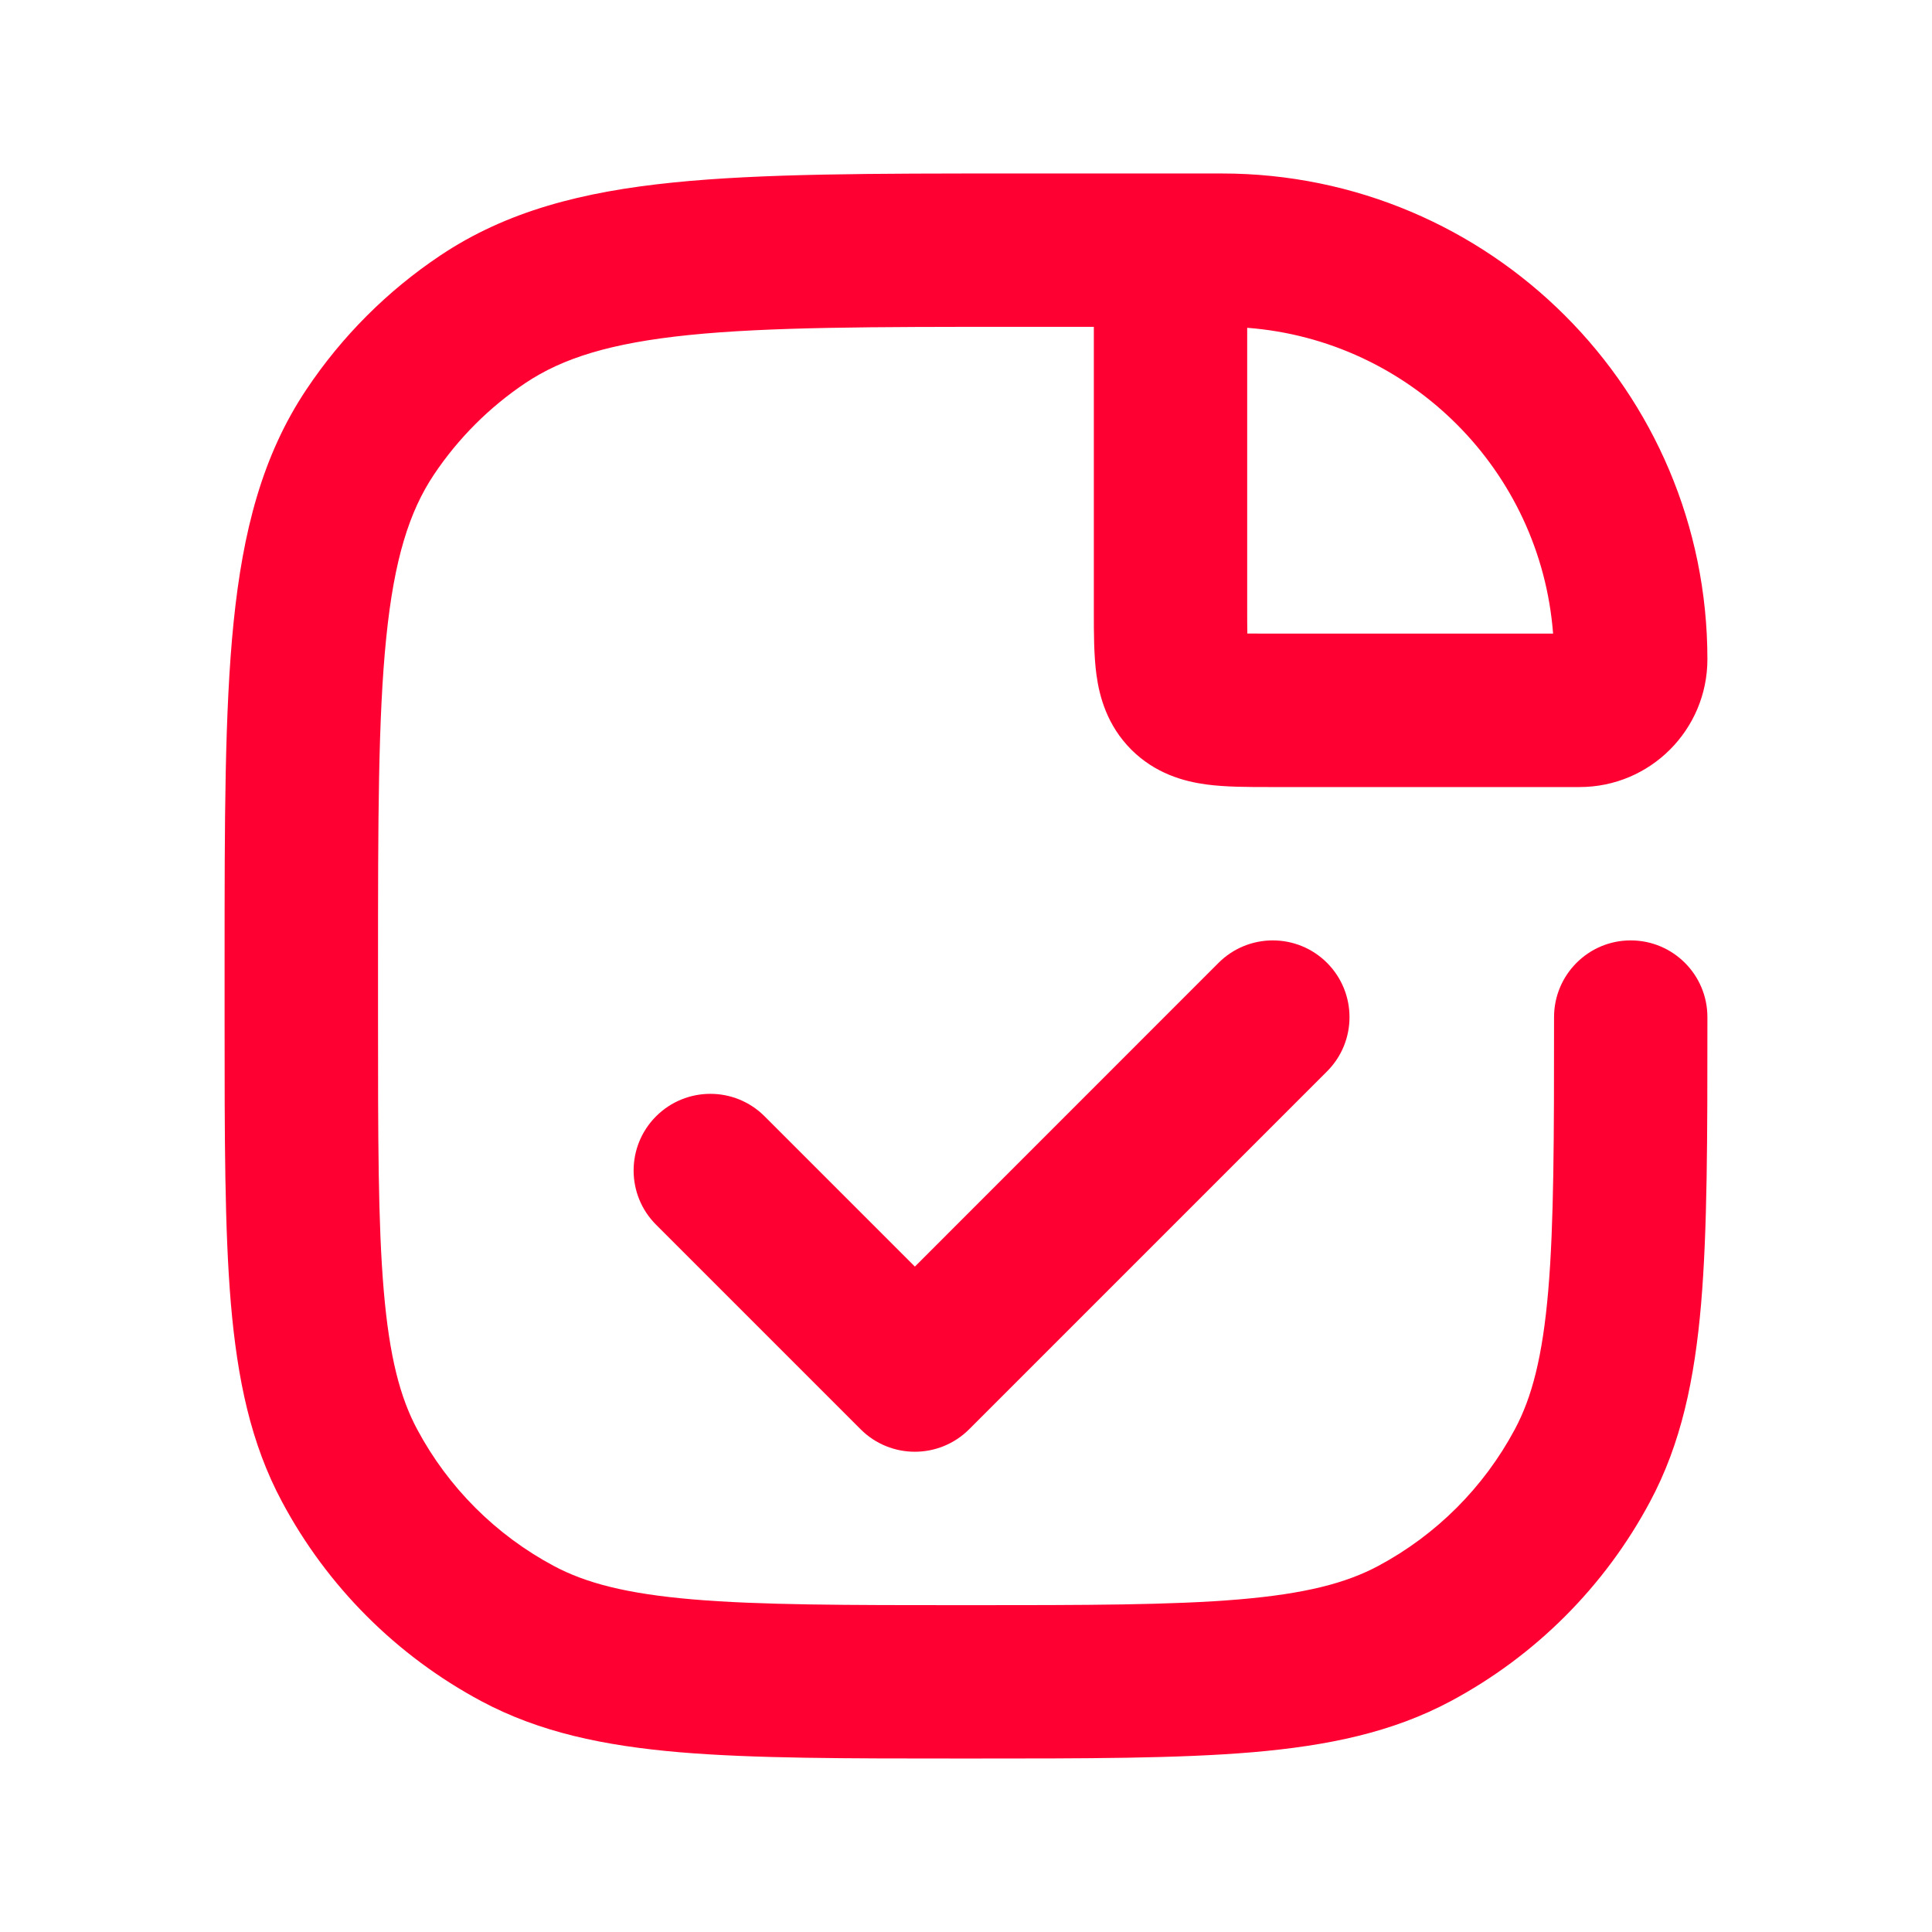 <svg width="24" height="24" viewBox="0 0 24 24" fill="none" xmlns="http://www.w3.org/2000/svg">
<g clip-path="url(#clip0_1608_8957)">
<path fill-rule="evenodd" clip-rule="evenodd" d="M12.582 2.155L15.176 2.155C18.509 2.155 21.21 4.856 21.21 8.189C21.21 9.066 20.499 9.777 19.622 9.777H15.811C15.797 9.777 15.782 9.777 15.767 9.777C15.507 9.777 15.225 9.777 14.987 9.745C14.709 9.708 14.353 9.611 14.053 9.312C13.754 9.012 13.657 8.656 13.62 8.378C13.588 8.14 13.588 7.858 13.588 7.598C13.588 7.583 13.588 7.568 13.588 7.554V4.06H12.635C10.831 4.06 9.55 4.061 8.557 4.162C7.58 4.262 6.989 4.45 6.53 4.756C6.08 5.057 5.693 5.444 5.391 5.895C5.085 6.353 4.897 6.945 4.798 7.922C4.697 8.915 4.696 10.196 4.696 12V12.635C4.696 14.134 4.696 15.199 4.767 16.031C4.837 16.851 4.969 17.358 5.183 17.757C5.568 18.477 6.158 19.067 6.878 19.452C7.278 19.666 7.784 19.798 8.604 19.868C9.436 19.939 10.501 19.94 12 19.94C13.499 19.94 14.564 19.939 15.396 19.868C16.216 19.798 16.722 19.666 17.122 19.452C17.842 19.067 18.432 18.477 18.817 17.757C19.031 17.358 19.163 16.851 19.233 16.031C19.304 15.199 19.305 14.134 19.305 12.635C19.305 12.109 19.731 11.682 20.257 11.682C20.784 11.682 21.21 12.109 21.21 12.635V12.679C21.21 14.125 21.21 15.271 21.132 16.193C21.051 17.136 20.884 17.933 20.497 18.655C19.935 19.708 19.073 20.57 18.02 21.133C17.298 21.519 16.501 21.686 15.558 21.767C14.635 21.845 13.49 21.845 12.044 21.845H11.956C10.511 21.845 9.365 21.845 8.442 21.767C7.499 21.686 6.703 21.519 5.98 21.133C4.927 20.57 4.065 19.708 3.503 18.655C3.116 17.933 2.949 17.136 2.868 16.193C2.79 15.271 2.79 14.125 2.79 12.679L2.79 11.947C2.79 10.208 2.79 8.83 2.902 7.729C3.017 6.601 3.257 5.66 3.807 4.837C4.247 4.178 4.813 3.612 5.472 3.172C6.295 2.622 7.237 2.381 8.364 2.267C9.465 2.155 10.843 2.155 12.582 2.155ZM15.493 4.072V7.554C15.493 7.68 15.493 7.782 15.495 7.87C15.583 7.871 15.685 7.871 15.811 7.871H19.293C19.138 5.844 17.52 4.227 15.493 4.072ZM16.485 13.309L12.039 17.755C11.666 18.127 11.063 18.127 10.691 17.755L8.15 15.214C7.778 14.842 7.778 14.239 8.15 13.867C8.523 13.495 9.126 13.495 9.498 13.867L11.365 15.734L15.137 11.961C15.509 11.589 16.113 11.589 16.485 11.961C16.857 12.334 16.857 12.937 16.485 13.309Z" fill="#FF0032"/>
</g>
<defs>
<clipPath id="clip0_1608_8957">
<rect width="24" height="24" fill="white"/>
</clipPath>
</defs>
</svg>
